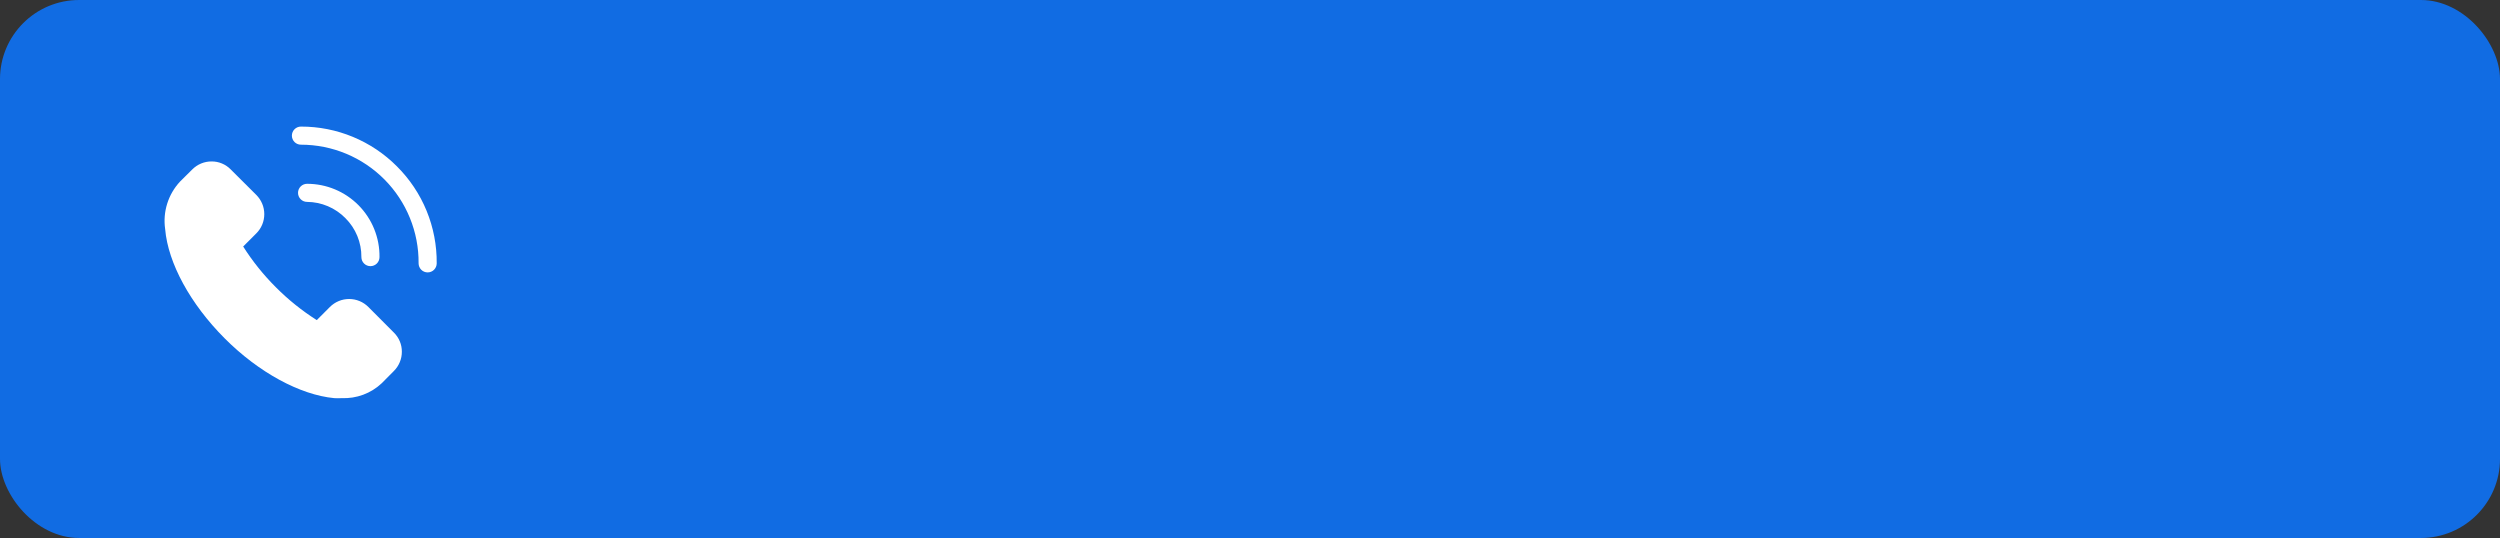 <?xml version="1.0" encoding="UTF-8"?> <svg xmlns="http://www.w3.org/2000/svg" width="158" height="34" viewBox="0 0 158 34" fill="none"><rect x="0" y="0" width="158" height="34" fill="#333333" stroke="none"/> <rect width="158" height="34" rx="5" fill="#116CE3"></rect> <path d="M23.28 19.401C23.121 19.241 22.932 19.114 22.723 19.028C22.514 18.941 22.291 18.897 22.065 18.897C21.839 18.897 21.615 18.941 21.407 19.028C21.198 19.114 21.009 19.241 20.849 19.401L20.02 20.231C19.086 19.638 18.22 18.944 17.44 18.16C16.656 17.379 15.961 16.514 15.369 15.58L16.198 14.75C16.358 14.591 16.485 14.402 16.572 14.193C16.659 13.984 16.703 13.761 16.703 13.535C16.703 13.309 16.659 13.085 16.572 12.877C16.485 12.668 16.358 12.479 16.198 12.319L14.579 10.706C14.422 10.545 14.234 10.418 14.027 10.332C13.82 10.245 13.597 10.201 13.372 10.203C13.146 10.202 12.922 10.246 12.713 10.332C12.504 10.419 12.314 10.546 12.154 10.706L11.376 11.478C11.005 11.877 10.728 12.354 10.566 12.873C10.403 13.393 10.36 13.943 10.438 14.482C10.621 16.627 12.028 19.207 14.196 21.381C16.364 23.555 18.973 24.956 21.118 25.162C21.278 25.171 21.439 25.171 21.599 25.162C22.06 25.181 22.521 25.108 22.955 24.947C23.388 24.786 23.785 24.54 24.121 24.224L24.894 23.446C25.054 23.286 25.181 23.096 25.267 22.887C25.354 22.678 25.398 22.454 25.397 22.227C25.398 22.003 25.355 21.78 25.268 21.573C25.181 21.365 25.054 21.177 24.894 21.02L23.28 19.401ZM25.082 10.511C24.288 9.713 23.342 9.081 22.302 8.65C21.261 8.219 20.145 7.998 19.019 8C18.867 8 18.721 8.06 18.614 8.168C18.507 8.275 18.447 8.42 18.447 8.572C18.447 8.724 18.507 8.869 18.614 8.977C18.721 9.084 18.867 9.144 19.019 9.144C20 9.144 20.973 9.339 21.879 9.716C22.786 10.094 23.608 10.647 24.3 11.345C24.991 12.042 25.538 12.869 25.907 13.779C26.277 14.688 26.464 15.662 26.455 16.644C26.455 16.796 26.516 16.941 26.623 17.049C26.73 17.156 26.876 17.216 27.027 17.216C27.179 17.216 27.325 17.156 27.432 17.049C27.539 16.941 27.6 16.796 27.6 16.644C27.61 15.505 27.393 14.376 26.961 13.323C26.529 12.27 25.89 11.314 25.082 10.511Z" fill="white"></path> <path d="M21.827 13.784C22.152 14.106 22.409 14.491 22.583 14.914C22.757 15.338 22.844 15.792 22.84 16.249C22.84 16.401 22.9 16.547 23.008 16.654C23.115 16.761 23.26 16.821 23.412 16.821C23.564 16.821 23.709 16.761 23.817 16.654C23.924 16.547 23.984 16.401 23.984 16.249C23.992 15.644 23.879 15.042 23.652 14.48C23.426 13.918 23.09 13.407 22.664 12.976C22.238 12.545 21.731 12.203 21.172 11.969C20.613 11.736 20.013 11.616 19.407 11.616C19.256 11.616 19.11 11.676 19.003 11.783C18.896 11.89 18.835 12.036 18.835 12.188C18.835 12.339 18.896 12.485 19.003 12.592C19.11 12.7 19.256 12.76 19.407 12.76C19.858 12.763 20.304 12.855 20.719 13.031C21.134 13.207 21.511 13.463 21.827 13.784Z" fill="white"></path> </svg> 
